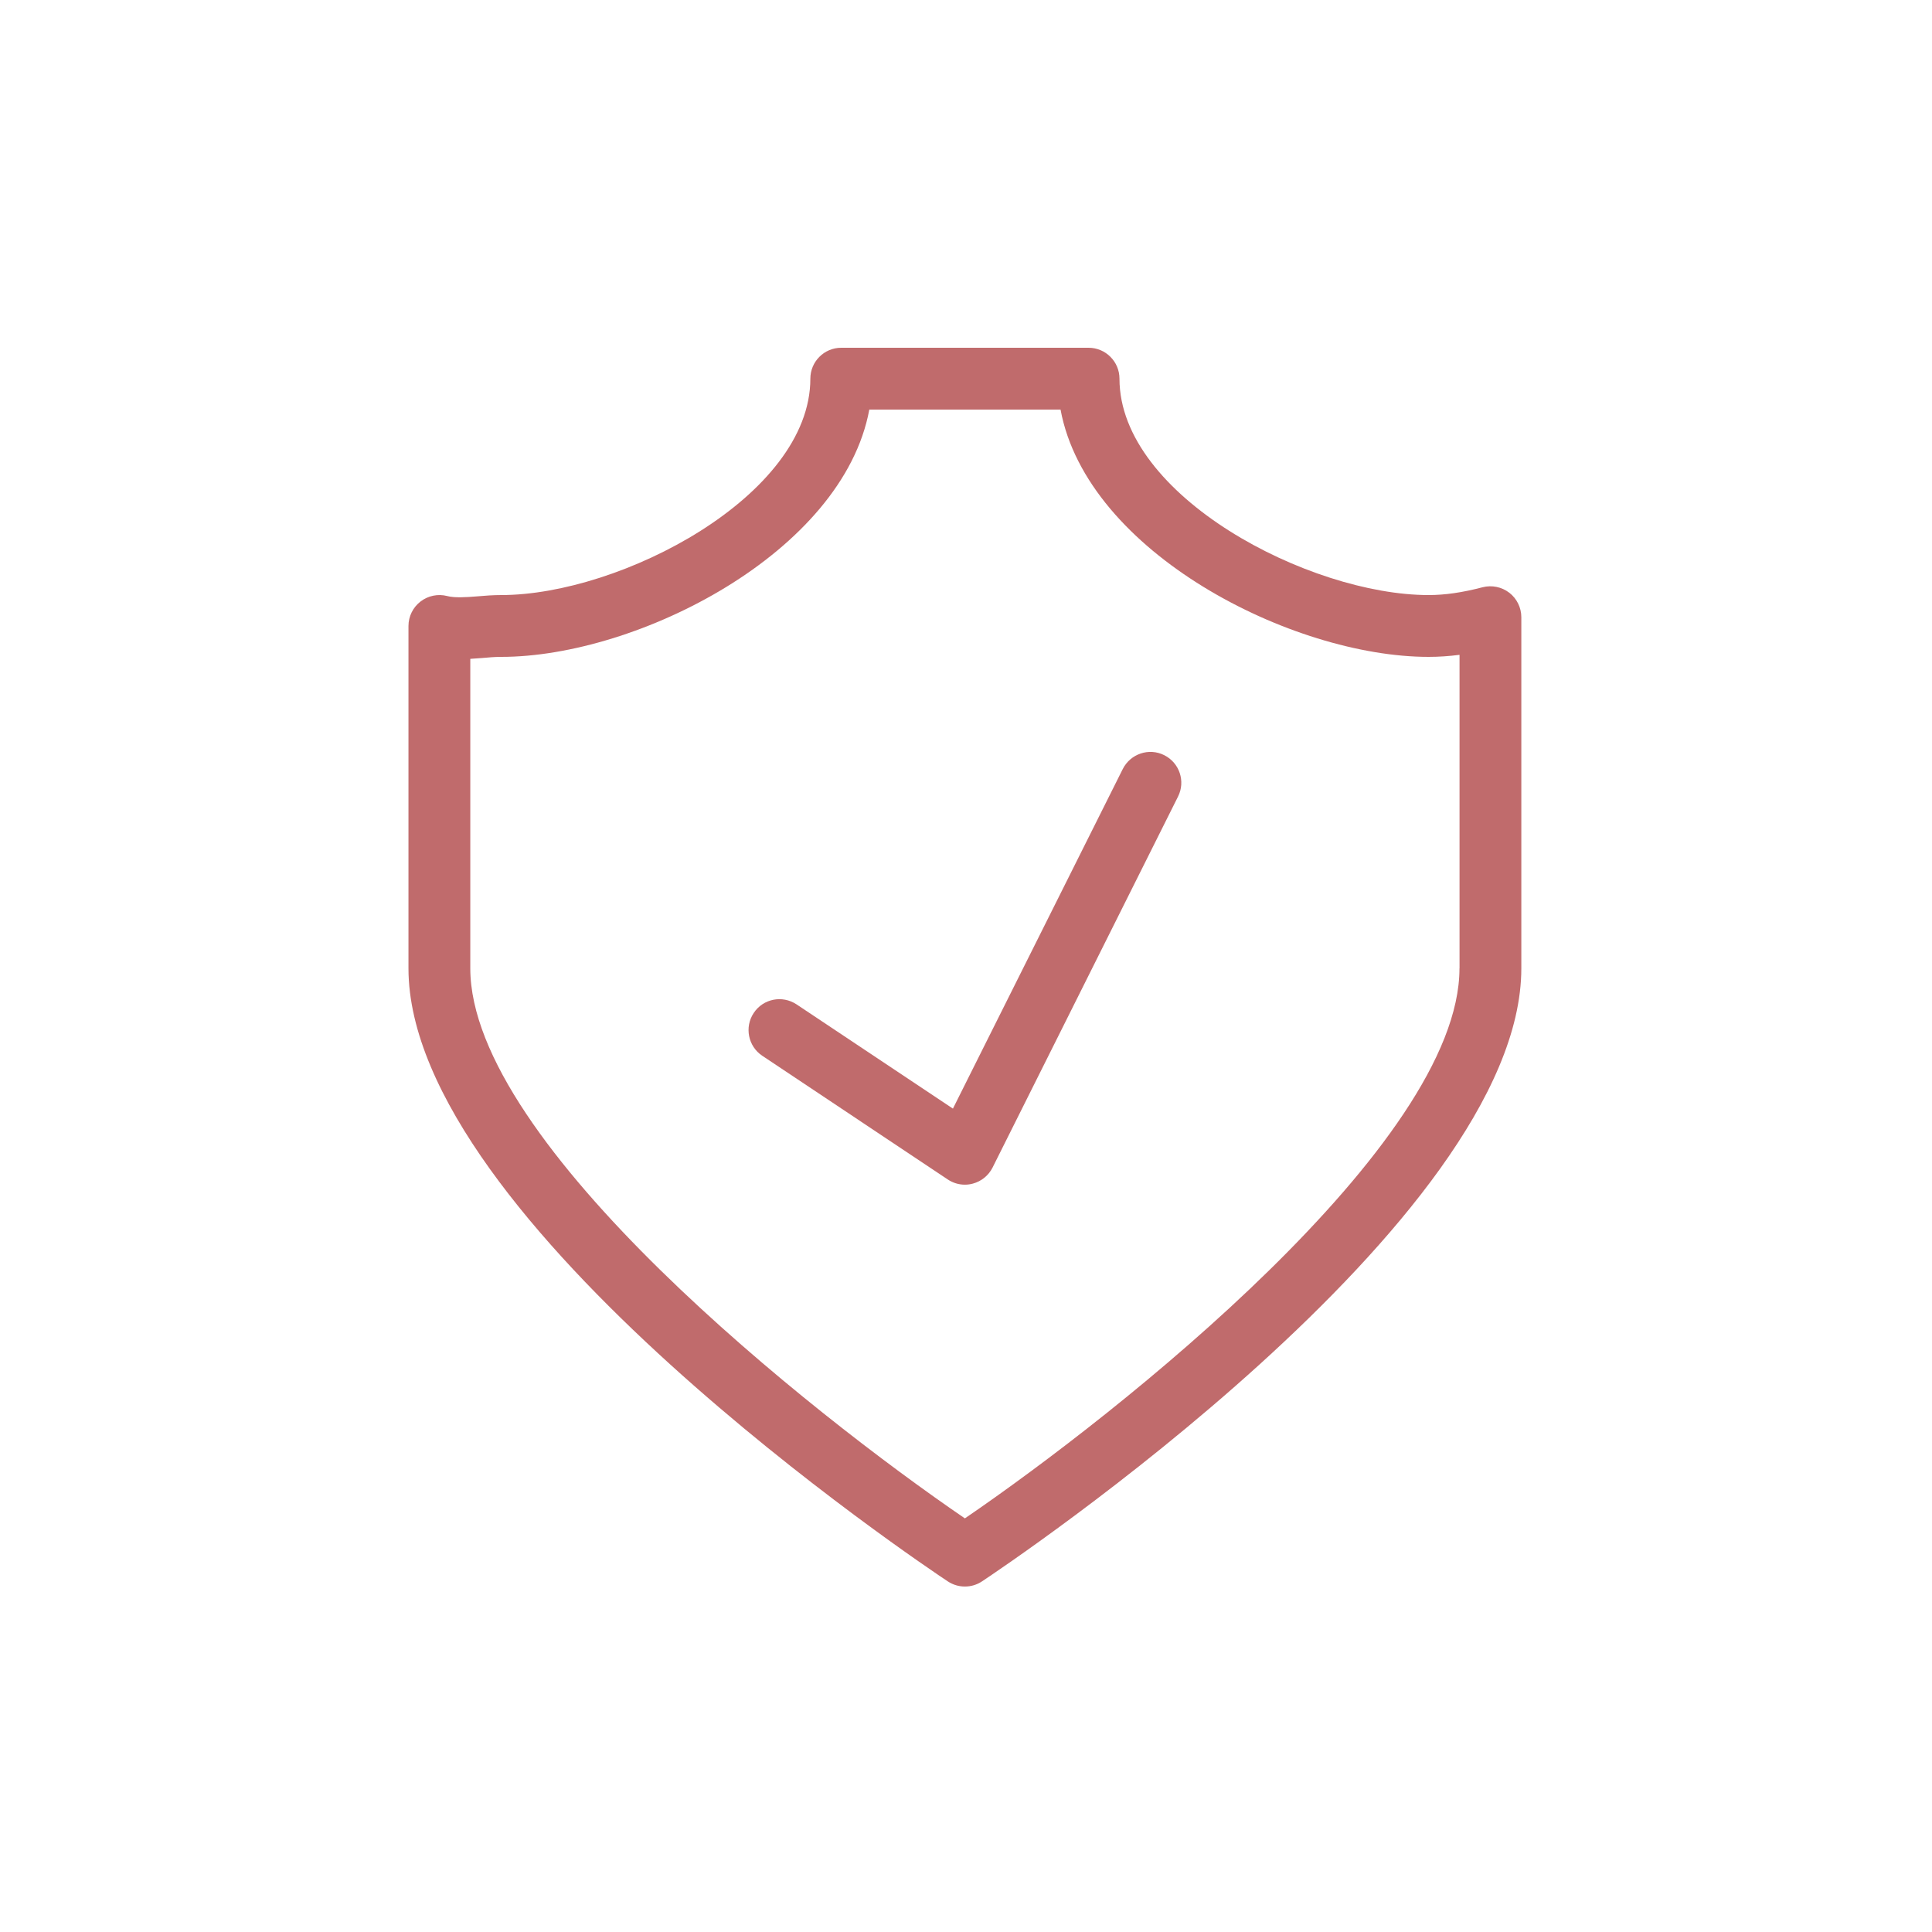 <svg width="64" height="64" viewBox="0 0 64 64" fill="none" xmlns="http://www.w3.org/2000/svg">
<path d="M38.567 25.016C38.061 24.762 37.447 24.971 37.193 25.475L31.567 36.724L26.388 33.272C25.915 32.958 25.28 33.083 24.968 33.556C24.655 34.025 24.782 34.662 25.253 34.975L31.397 39.072C31.567 39.186 31.766 39.244 31.964 39.244C32.052 39.244 32.14 39.232 32.226 39.209C32.511 39.133 32.748 38.939 32.88 38.677L39.023 26.389C39.278 25.884 39.073 25.27 38.567 25.016L38.567 25.016Z" fill="#C06B6C"/>
<path d="M49.998 19.636C49.746 19.441 49.419 19.376 49.115 19.453C48.436 19.63 47.867 19.712 47.324 19.712C43.373 19.712 37.084 16.431 37.084 12.544C37.084 11.979 36.625 11.52 36.06 11.52H27.867C27.302 11.52 26.844 11.979 26.844 12.544C26.844 16.431 20.554 19.712 16.604 19.712C16.335 19.712 16.069 19.732 15.809 19.755C15.444 19.785 15.059 19.81 14.812 19.744C14.509 19.666 14.181 19.732 13.929 19.927C13.679 20.121 13.531 20.42 13.531 20.736V32.076C13.531 40.448 30.669 51.903 31.398 52.386C31.571 52.5 31.767 52.556 31.964 52.556C32.161 52.556 32.357 52.5 32.529 52.386C33.258 51.902 50.396 40.448 50.396 32.076V20.447C50.396 20.131 50.249 19.83 49.999 19.636L49.998 19.636ZM48.347 32.077C48.347 37.889 37.02 46.846 31.963 50.298C26.907 46.845 15.579 37.891 15.579 32.077V21.825C15.711 21.817 15.844 21.807 15.977 21.797C16.182 21.778 16.391 21.76 16.604 21.76C21.117 21.76 27.919 18.307 28.797 13.568H35.132C36.01 18.306 42.812 21.76 47.325 21.76C47.661 21.76 47.999 21.737 48.349 21.692V32.078L48.347 32.077Z" fill="#C06B6C"/>
</svg>
